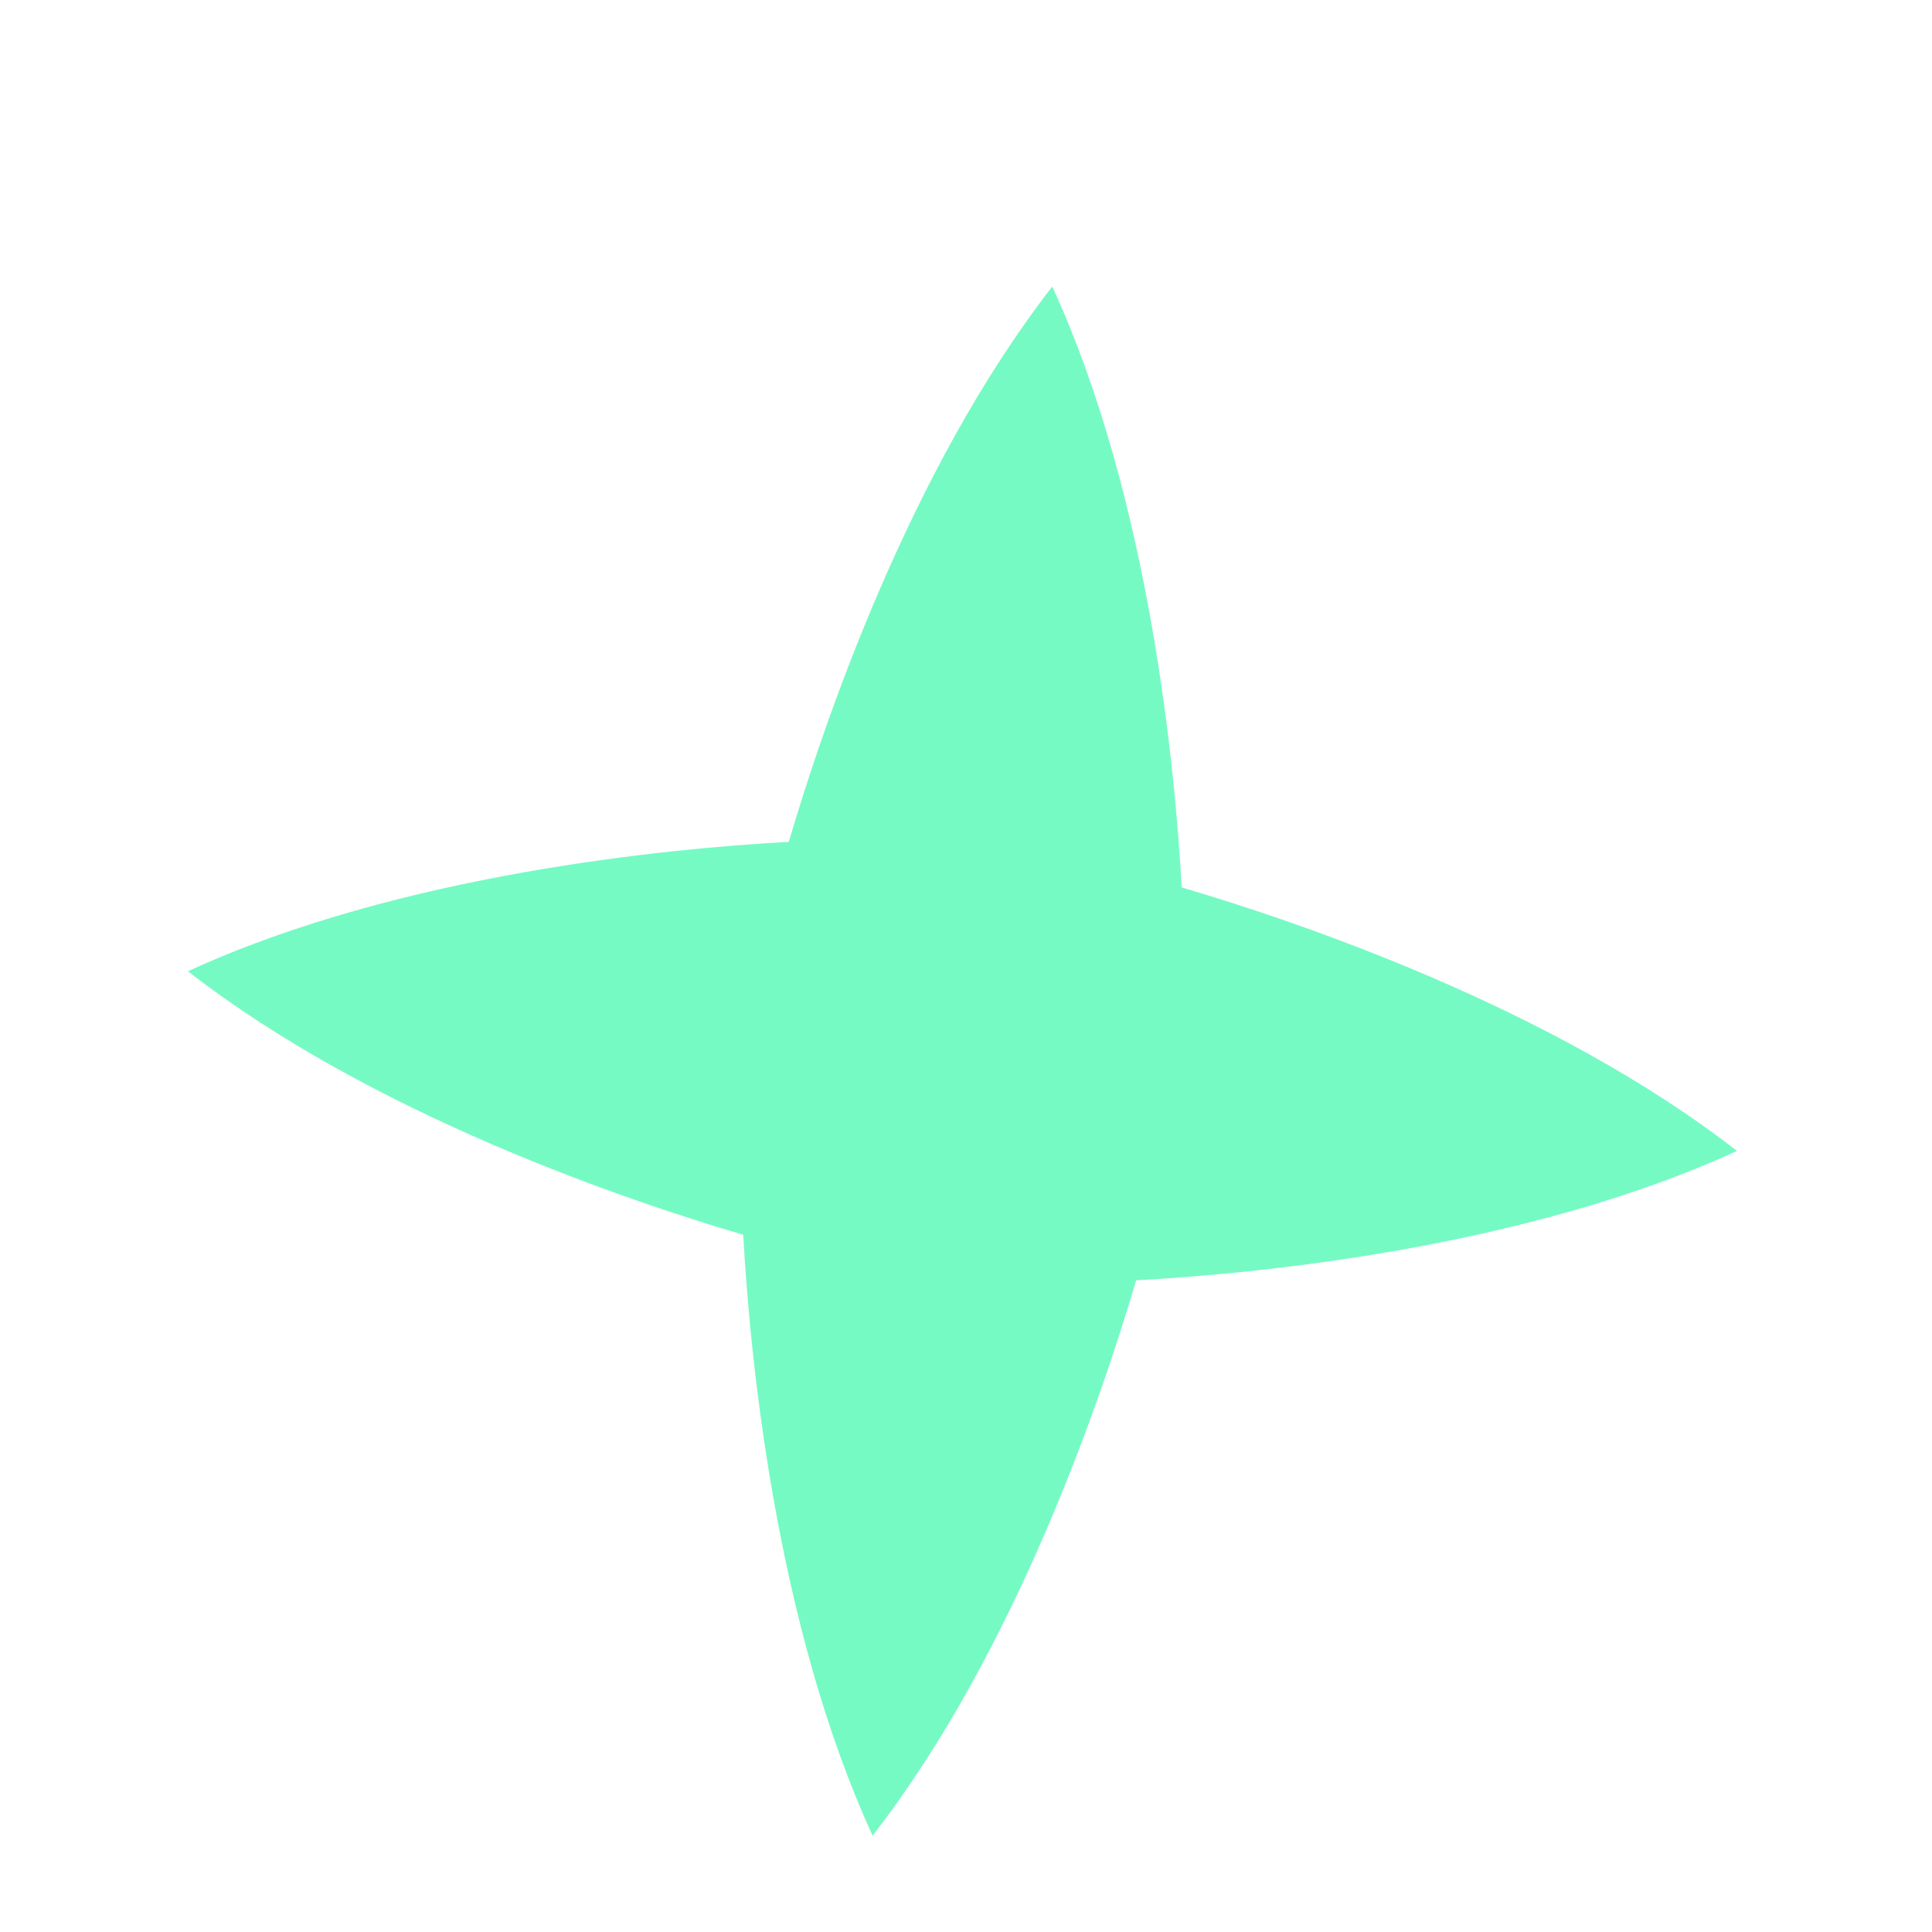 <?xml version="1.0" encoding="UTF-8"?> <svg xmlns="http://www.w3.org/2000/svg" width="73" height="73" viewBox="0 0 73 73" fill="none"><g filter="url(#filter0_d_1_18)"><path d="M67.501 37.078C61.167 32.158 52.949 28.965 47.556 27.242C47.112 21.614 45.887 12.868 42.547 5.576C42.104 4.598 41.177 3.934 40.11 3.81C39.043 3.687 37.989 4.12 37.334 4.971C32.413 11.305 29.22 19.523 27.498 24.916C21.87 25.36 13.124 26.585 5.832 29.925C4.853 30.368 4.19 31.295 4.066 32.362C3.942 33.429 4.376 34.483 5.227 35.138C11.561 40.059 19.779 43.252 25.171 44.974C25.615 50.602 26.84 59.348 30.181 66.64C30.623 67.619 31.55 68.282 32.617 68.406C33.684 68.53 34.739 68.096 35.394 67.245C40.315 60.911 43.508 52.693 45.23 47.301C50.858 46.857 59.604 45.632 66.896 42.291C67.874 41.849 68.538 40.922 68.662 39.855C68.785 38.788 68.352 37.733 67.501 37.078Z" fill="white"></path><path d="M42.928 44.377C47.436 44.127 57.603 43.175 65.63 39.487C58.66 34.06 48.981 30.806 44.65 29.531C44.4 25.022 43.448 14.856 39.76 6.828C34.333 13.799 31.079 23.477 29.804 27.809C25.295 28.058 15.129 29.011 7.101 32.698C14.072 38.125 23.75 41.38 28.082 42.655C28.331 47.163 29.284 57.33 32.971 65.358C38.398 58.387 41.653 48.708 42.928 44.377Z" fill="#76FAC4"></path></g><defs><filter id="filter0_d_1_18" x="4.045" y="3.79" width="64.637" height="68.637" filterUnits="userSpaceOnUse" color-interpolation-filters="sRGB"><feFlood flood-opacity="0" result="BackgroundImageFix"></feFlood><feColorMatrix in="SourceAlpha" type="matrix" values="0 0 0 0 0 0 0 0 0 0 0 0 0 0 0 0 0 0 127 0" result="hardAlpha"></feColorMatrix><feOffset dy="4"></feOffset><feComposite in2="hardAlpha" operator="out"></feComposite><feColorMatrix type="matrix" values="0 0 0 0 0.568 0 0 0 0 0.568 0 0 0 0 0.568 0 0 0 0.25 0"></feColorMatrix><feBlend mode="multiply" in2="BackgroundImageFix" result="effect1_dropShadow_1_18"></feBlend><feBlend mode="normal" in="SourceGraphic" in2="effect1_dropShadow_1_18" result="shape"></feBlend></filter></defs></svg> 